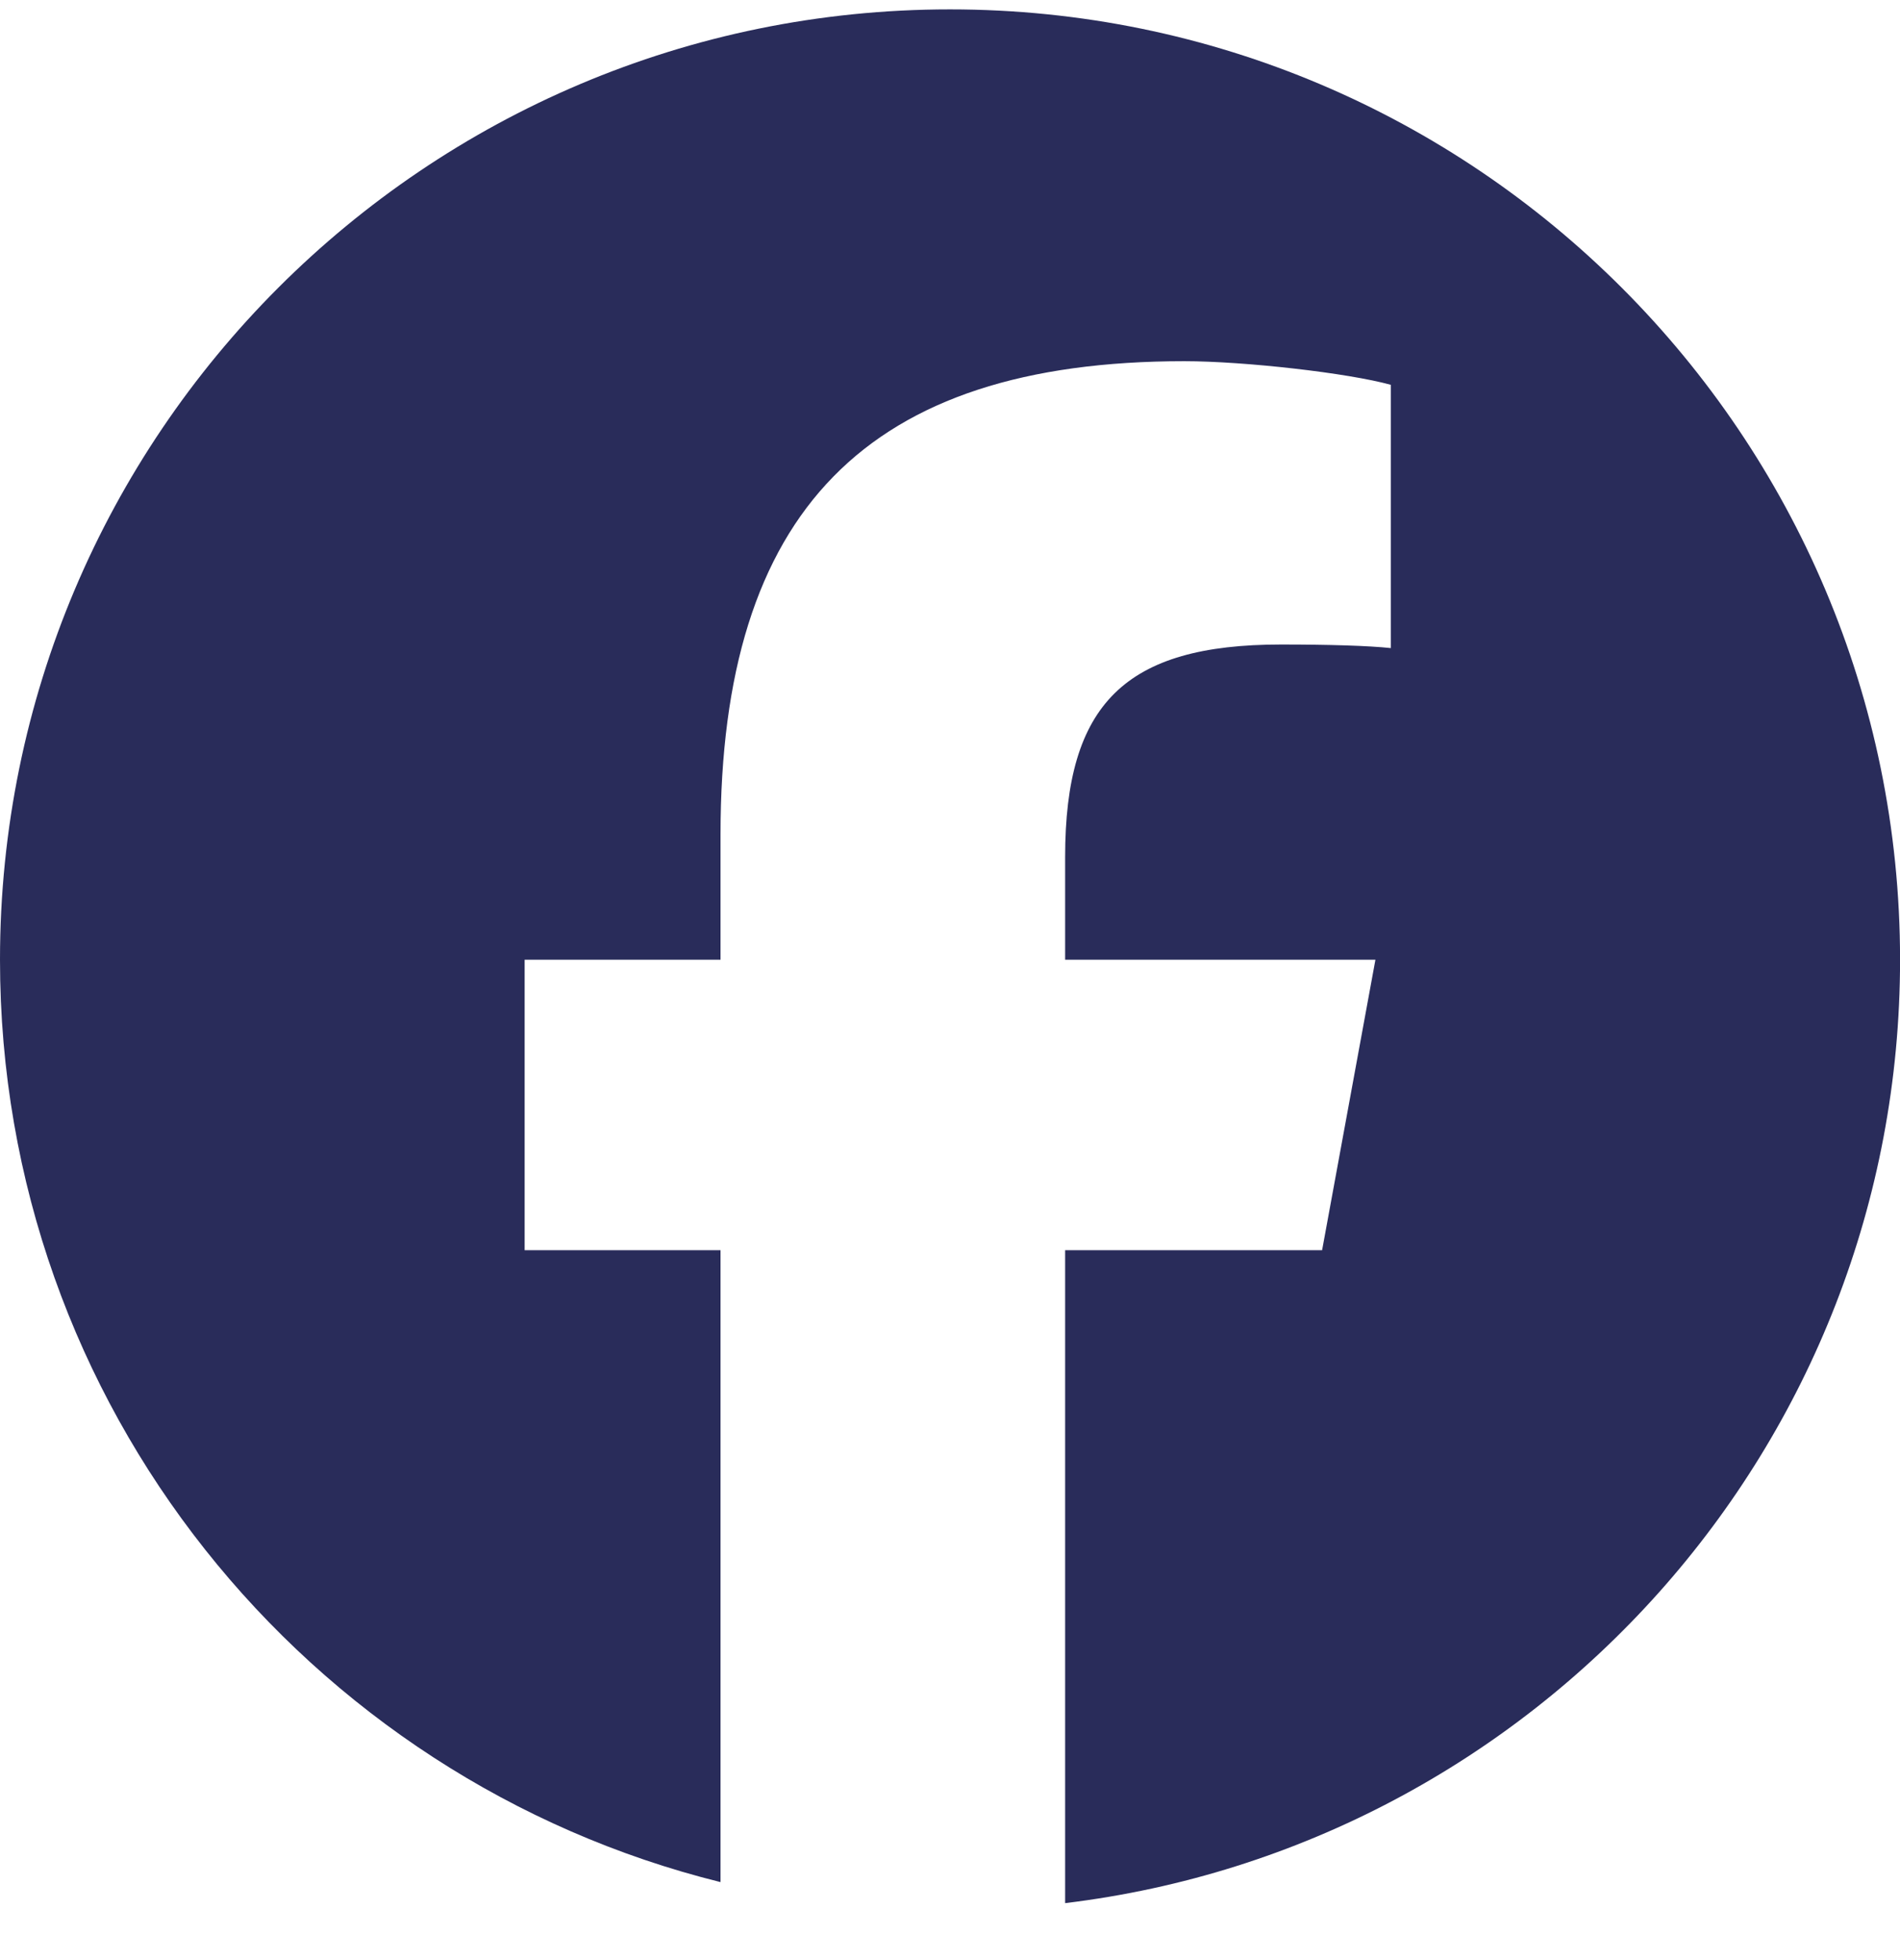 <svg width="32" height="33" viewBox="0 0 32 33" fill="none" xmlns="http://www.w3.org/2000/svg">
<path d="M16 0.158C7.164 0.158 0 7.322 0 16.158C0 23.662 5.166 29.958 12.135 31.687V21.048H8.836V16.158H12.135V14.051C12.135 8.606 14.6 6.081 19.946 6.081C20.96 6.081 22.709 6.28 23.425 6.479V10.911C23.047 10.871 22.391 10.851 21.576 10.851C18.953 10.851 17.939 11.845 17.939 14.429V16.158H23.165L22.267 21.048H17.939V32.041C25.862 31.084 32.001 24.339 32.001 16.158C32 7.322 24.837 0.158 16 0.158Z" fill="#292C5A"/>
</svg>
